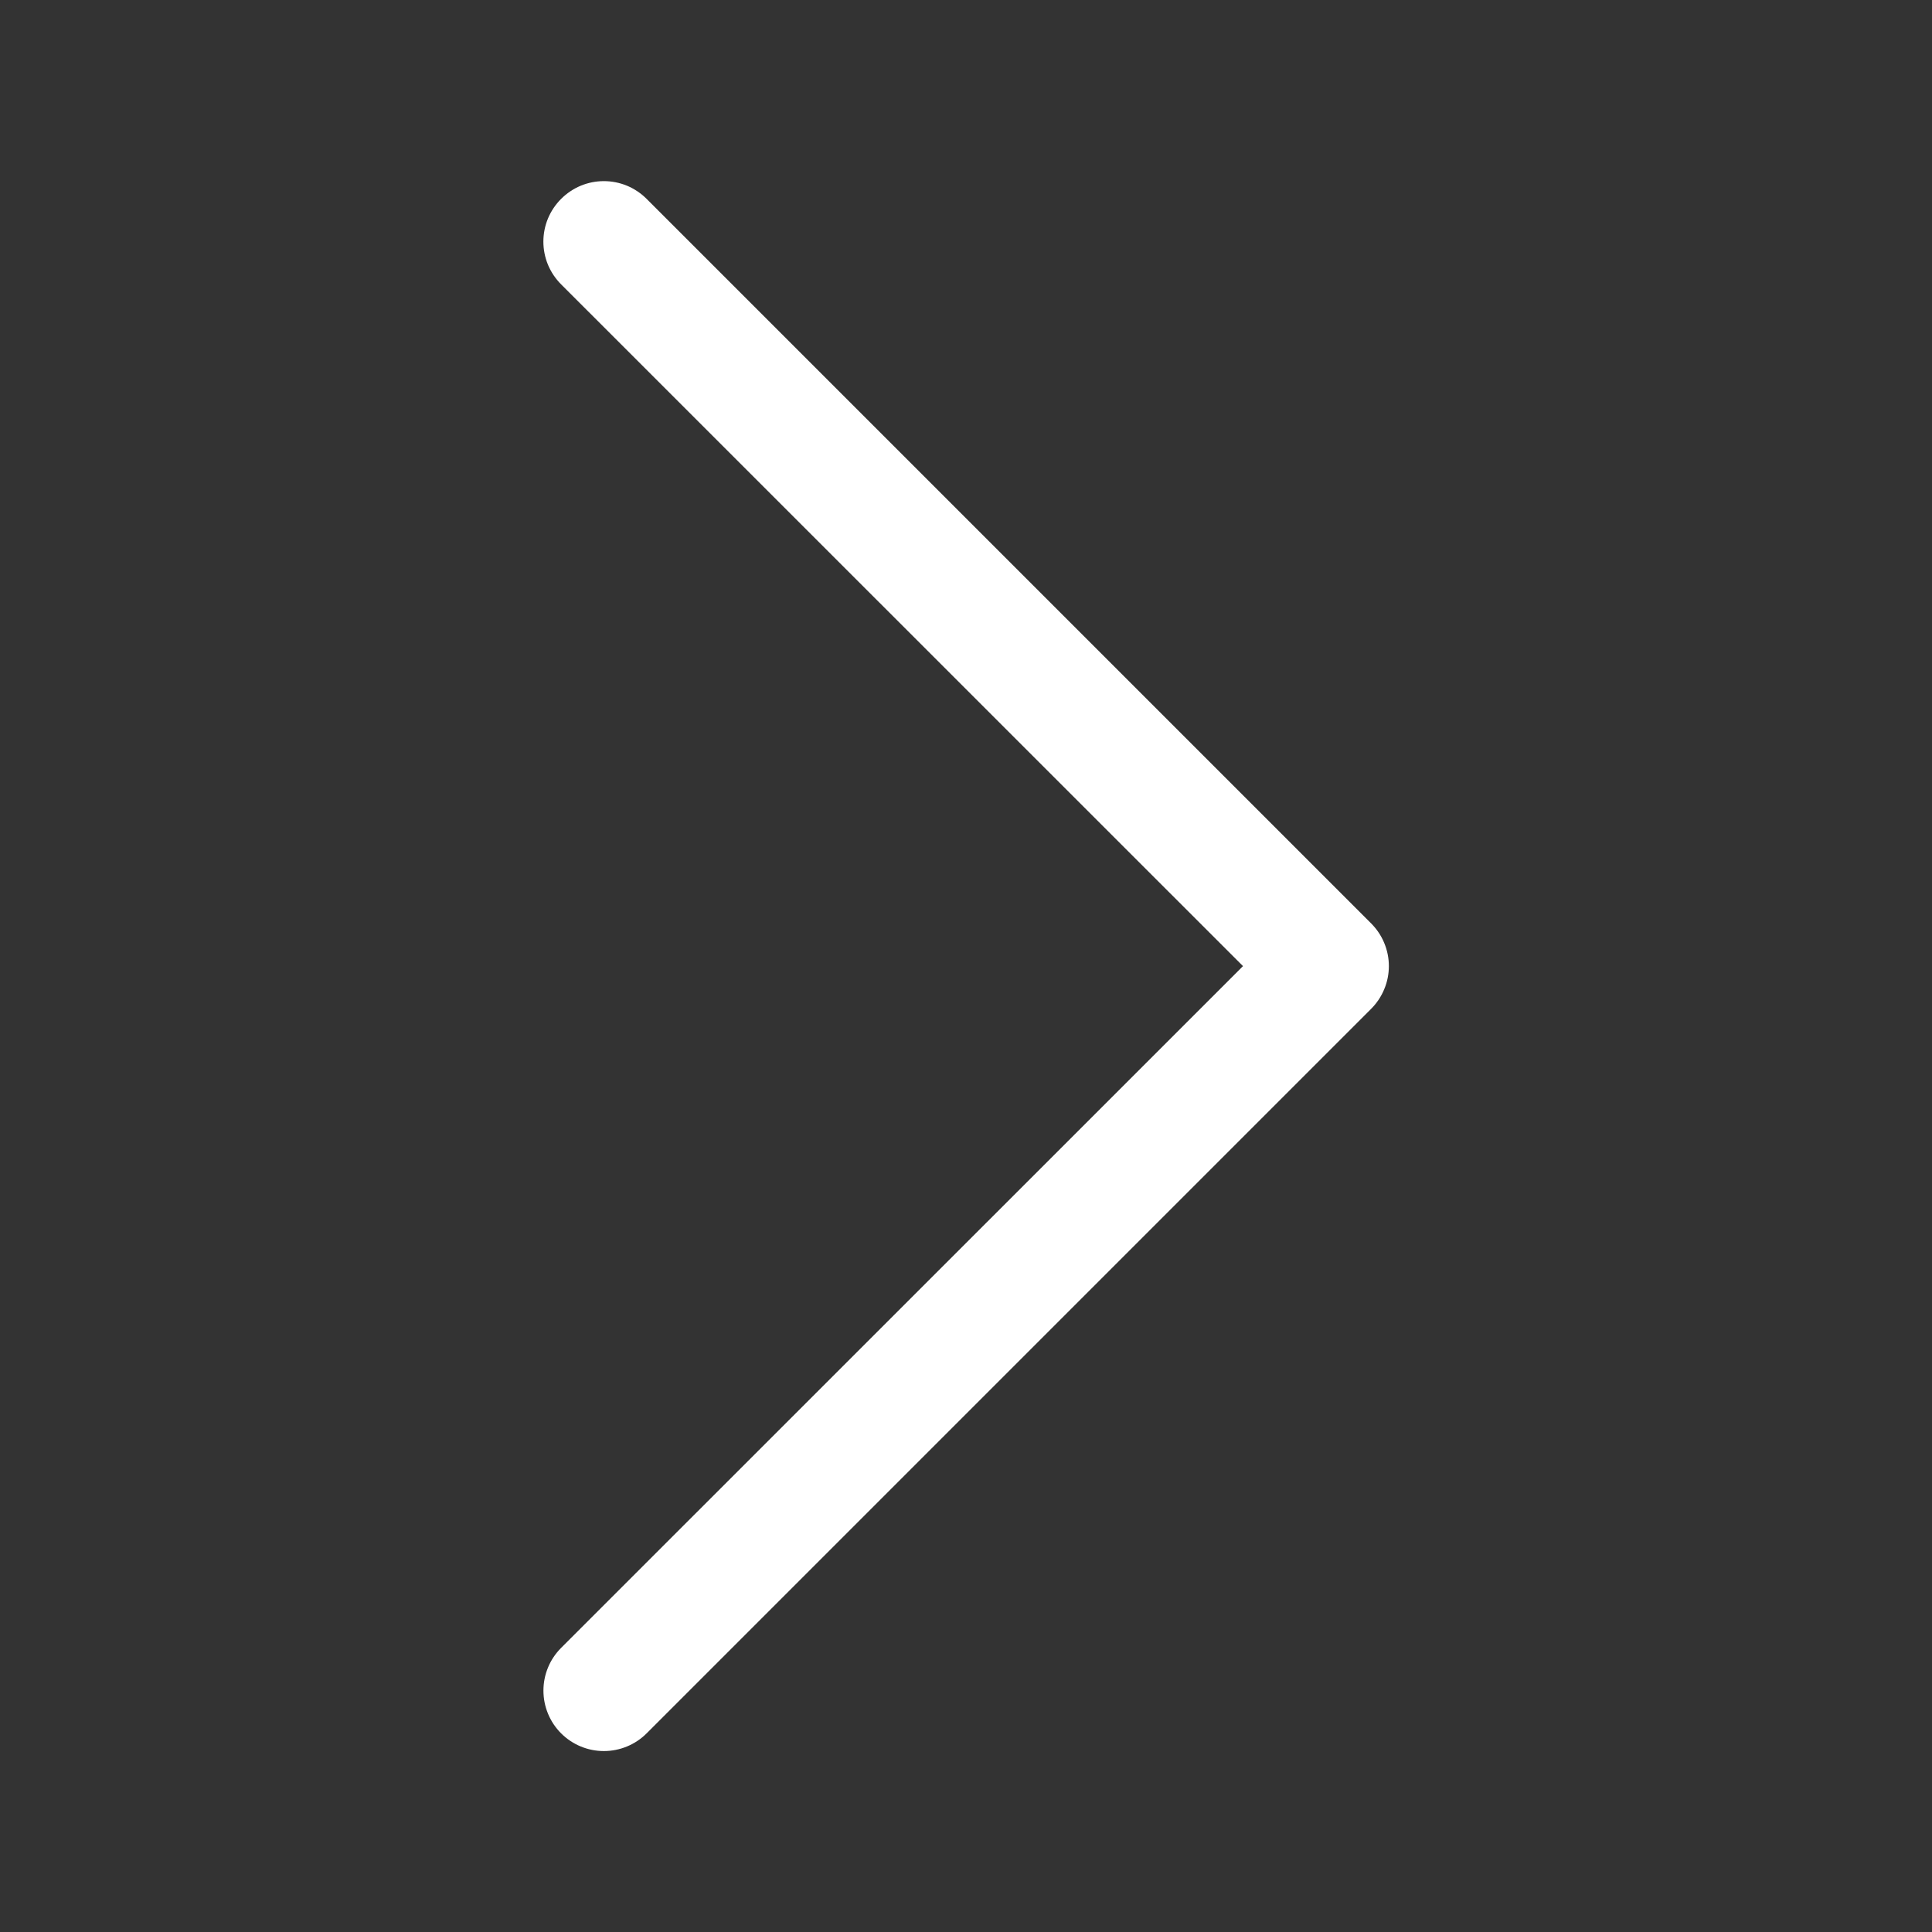 <svg width="32" height="32" viewBox="0 0 32 32" fill="none" xmlns="http://www.w3.org/2000/svg">
<rect x="0" y="0" width="32" height="32" fill="#333333" stroke="none"/>
<path fill-rule="evenodd" clip-rule="evenodd" d="M9.294 3.294C9.387 3.201 9.497 3.127 9.619 3.076C9.74 3.026 9.87 3 10.002 3C10.133 3 10.264 3.026 10.385 3.076C10.507 3.127 10.617 3.201 10.71 3.294L22.71 15.294C22.803 15.387 22.877 15.497 22.927 15.618C22.978 15.74 23.004 15.87 23.004 16.002C23.004 16.133 22.978 16.264 22.927 16.385C22.877 16.506 22.803 16.617 22.71 16.71L10.71 28.71C10.522 28.898 10.267 29.003 10.002 29.003C9.736 29.003 9.482 28.898 9.294 28.71C9.106 28.522 9.001 28.267 9.001 28.002C9.001 27.736 9.106 27.482 9.294 27.294L20.588 16.002L9.294 4.71C9.201 4.617 9.127 4.507 9.076 4.385C9.026 4.264 9 4.133 9 4.002C9 3.87 9.026 3.74 9.076 3.619C9.127 3.497 9.201 3.387 9.294 3.294V3.294Z" fill="white"/>
</svg>
